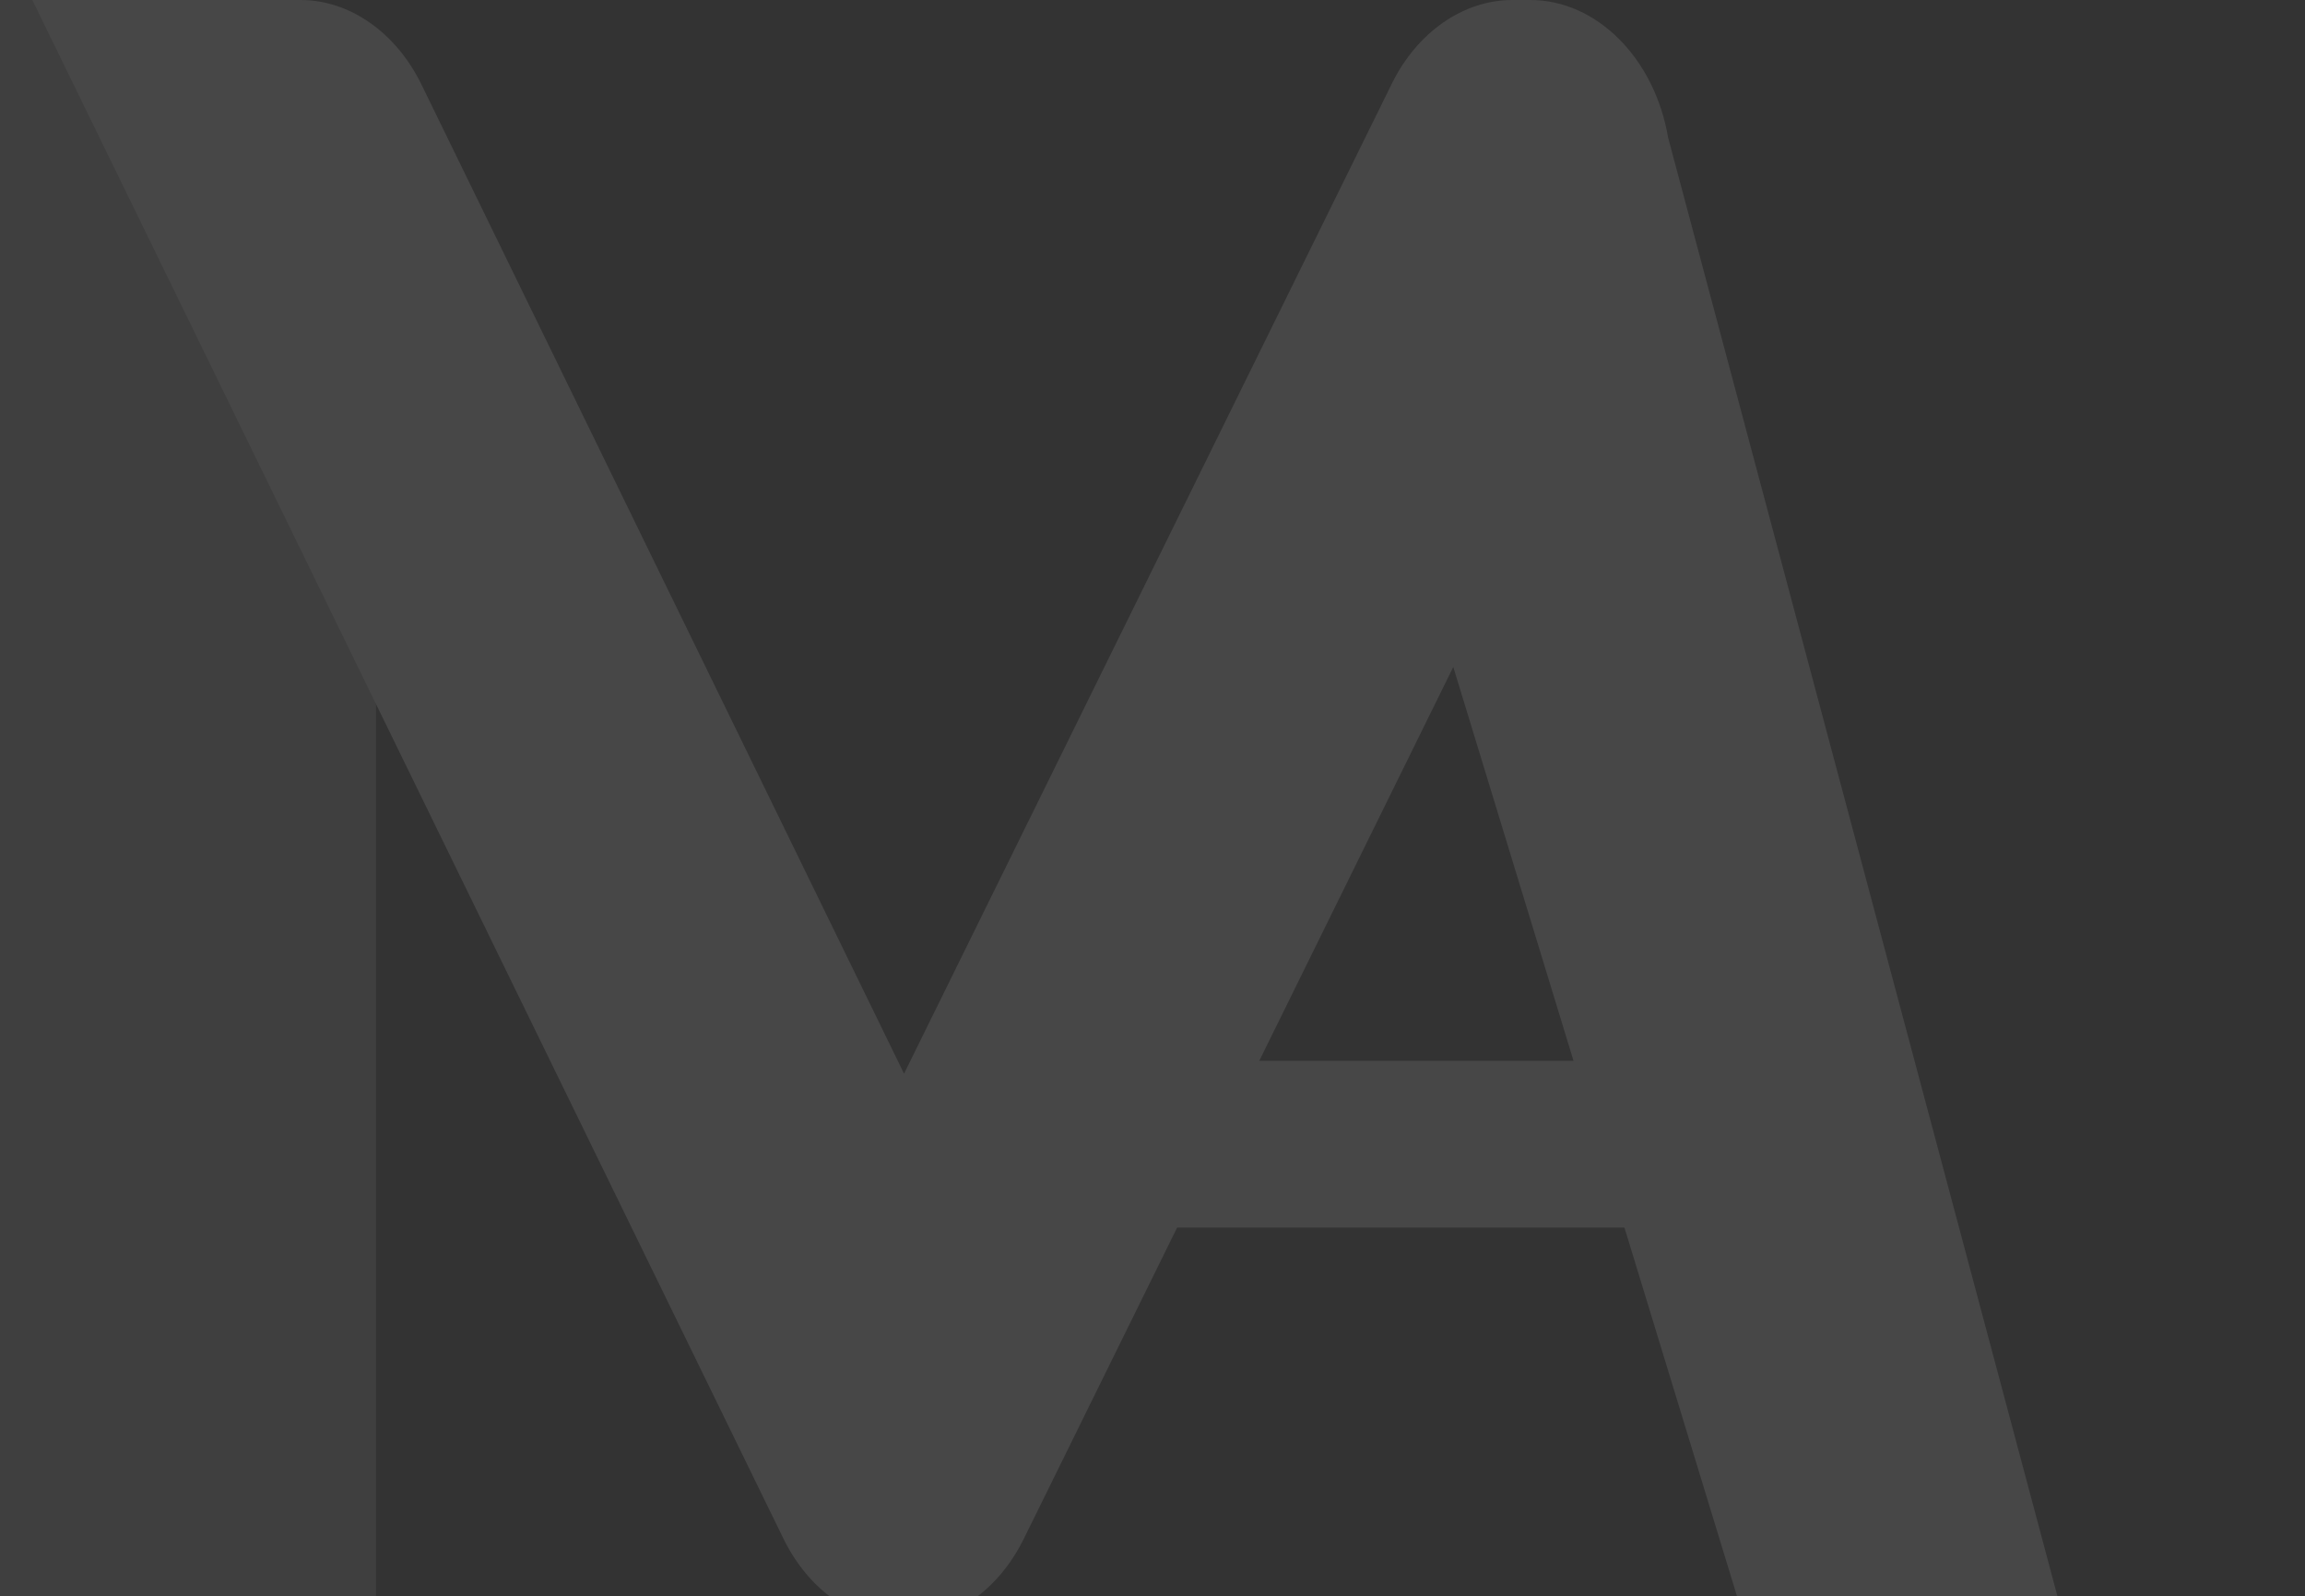 <svg width="270" height="187" viewBox="0 0 270 187" fill="none" xmlns="http://www.w3.org/2000/svg">
<rect x="0" y="0" width="270" height="187" fill="#333333" stroke="none"/>
<g opacity="0.1">
<path opacity="0.6" d="M0 0V254.822H44.044V9.28L40.613 3.712L35.082 0H0Z" fill="white"/>
<path d="M230.605 275.856L170.232 78.126L119.947 180.202C116.929 186.33 111.664 189.983 105.867 189.983C100.01 189.983 94.715 186.3 91.727 180.143L3.786 0H35.2C40.938 0 46.352 3.771 49.339 9.839L105.896 125.762L163.045 9.78C166.003 3.771 171.416 0 177.154 0H179.254C187.004 0 193.808 6.776 195.405 16.144L269.029 291.971H246.756C239.006 291.971 232.232 285.195 230.635 275.827" fill="white"/>
<path d="M194.991 124.259H134.559V143.791H194.991V124.259Z" fill="white"/>
</g>
</svg>
